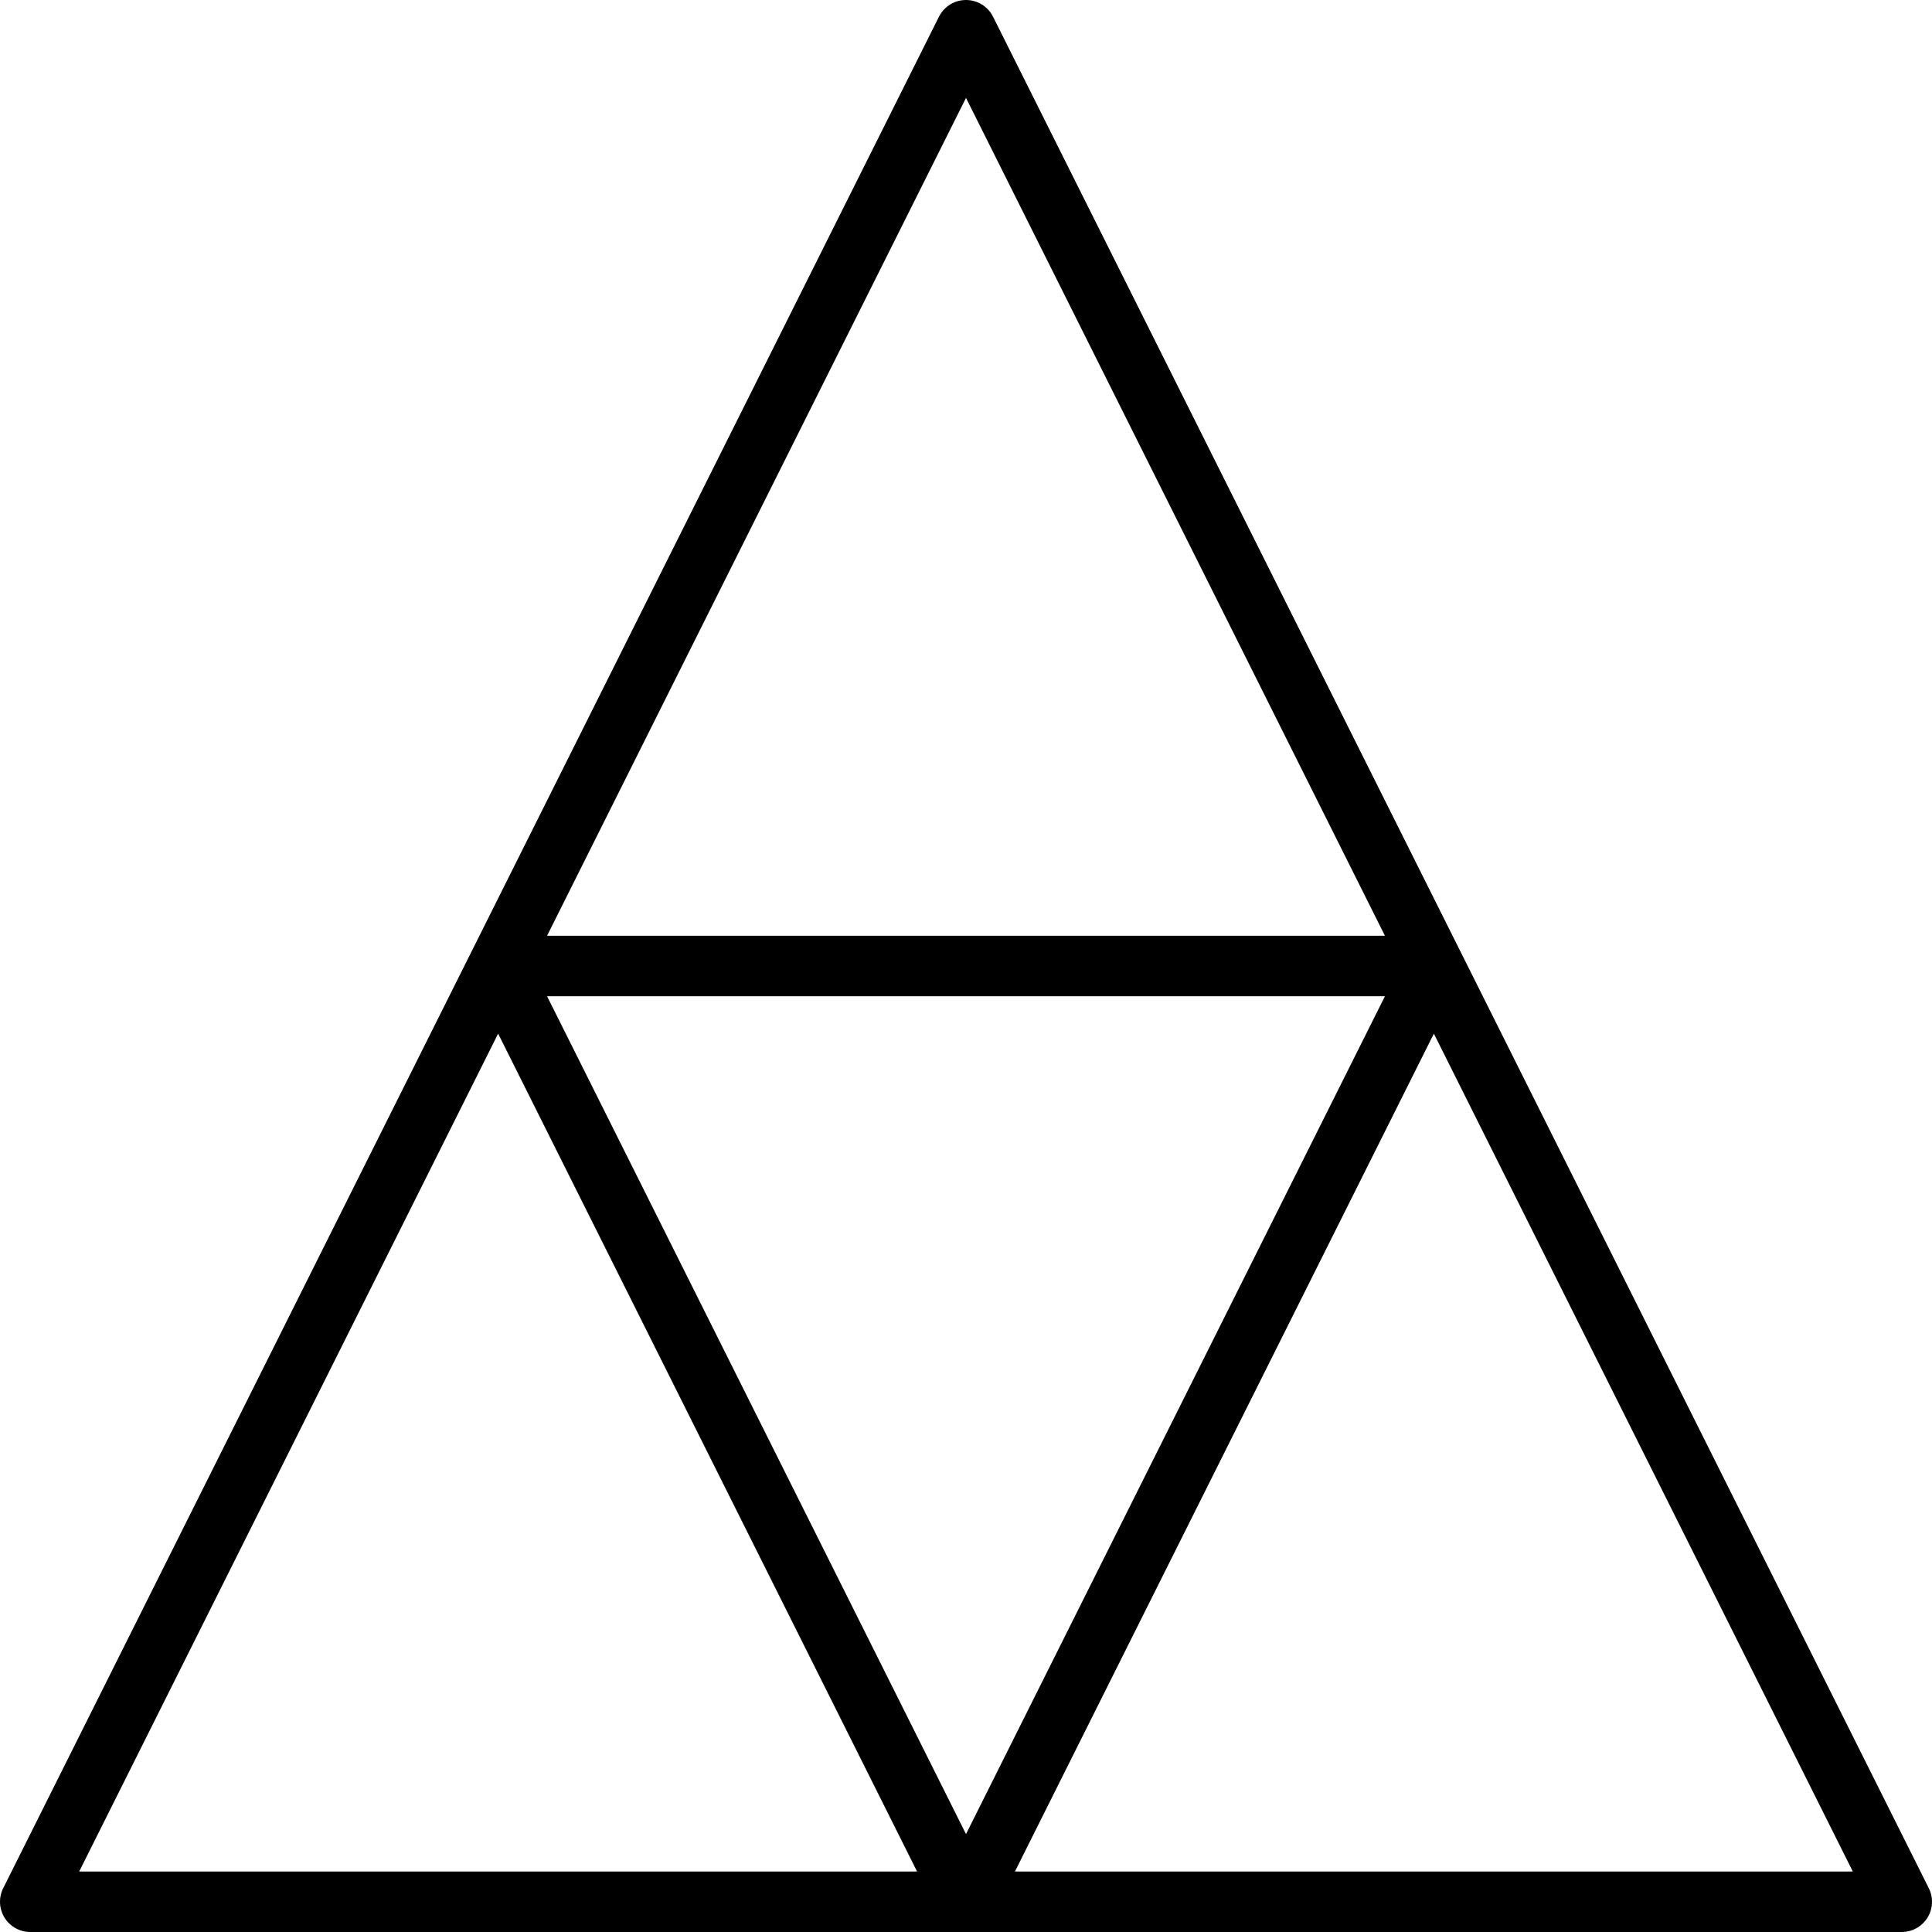 <?xml version="1.0" encoding="iso-8859-1"?>
<!-- Uploaded to: SVG Repo, www.svgrepo.com, Generator: SVG Repo Mixer Tools -->
<svg fill="#000000" height="800px" width="800px" version="1.1" id="Layer_1" xmlns="http://www.w3.org/2000/svg" xmlns:xlink="http://www.w3.org/1999/xlink" 
	 viewBox="0 0 512 512" xml:space="preserve">
<g>
	<g>
		<path d="M511.153,500.397L387.162,252.414L263.17,4.432C261.812,1.716,259.037,0,256,0c-3.037,0-5.813,1.716-7.17,4.432
			L124.838,252.414L0.847,500.397c-1.243,2.485-1.11,5.436,0.351,7.8c1.46,2.363,4.04,3.802,6.82,3.802h247.949
			c0.009,0,0.018,0.001,0.028,0.001c0.002,0,0.004,0,0.006,0c0.002,0,0.004,0,0.006,0c0.009,0,0.018-0.001,0.028-0.001h247.949
			c2.779,0,5.359-1.439,6.82-3.802C512.262,505.834,512.396,502.882,511.153,500.397z M256,25.943l111.02,222.04H144.98L256,25.943z
			 M20.988,495.966l111.02-222.041l111.02,222.041H20.988z M256,486.057L144.98,264.016H367.02L256,486.057z M268.971,495.966
			l111.02-222.041l111.02,222.041H268.971z"/>
	</g>
</g>
</svg>